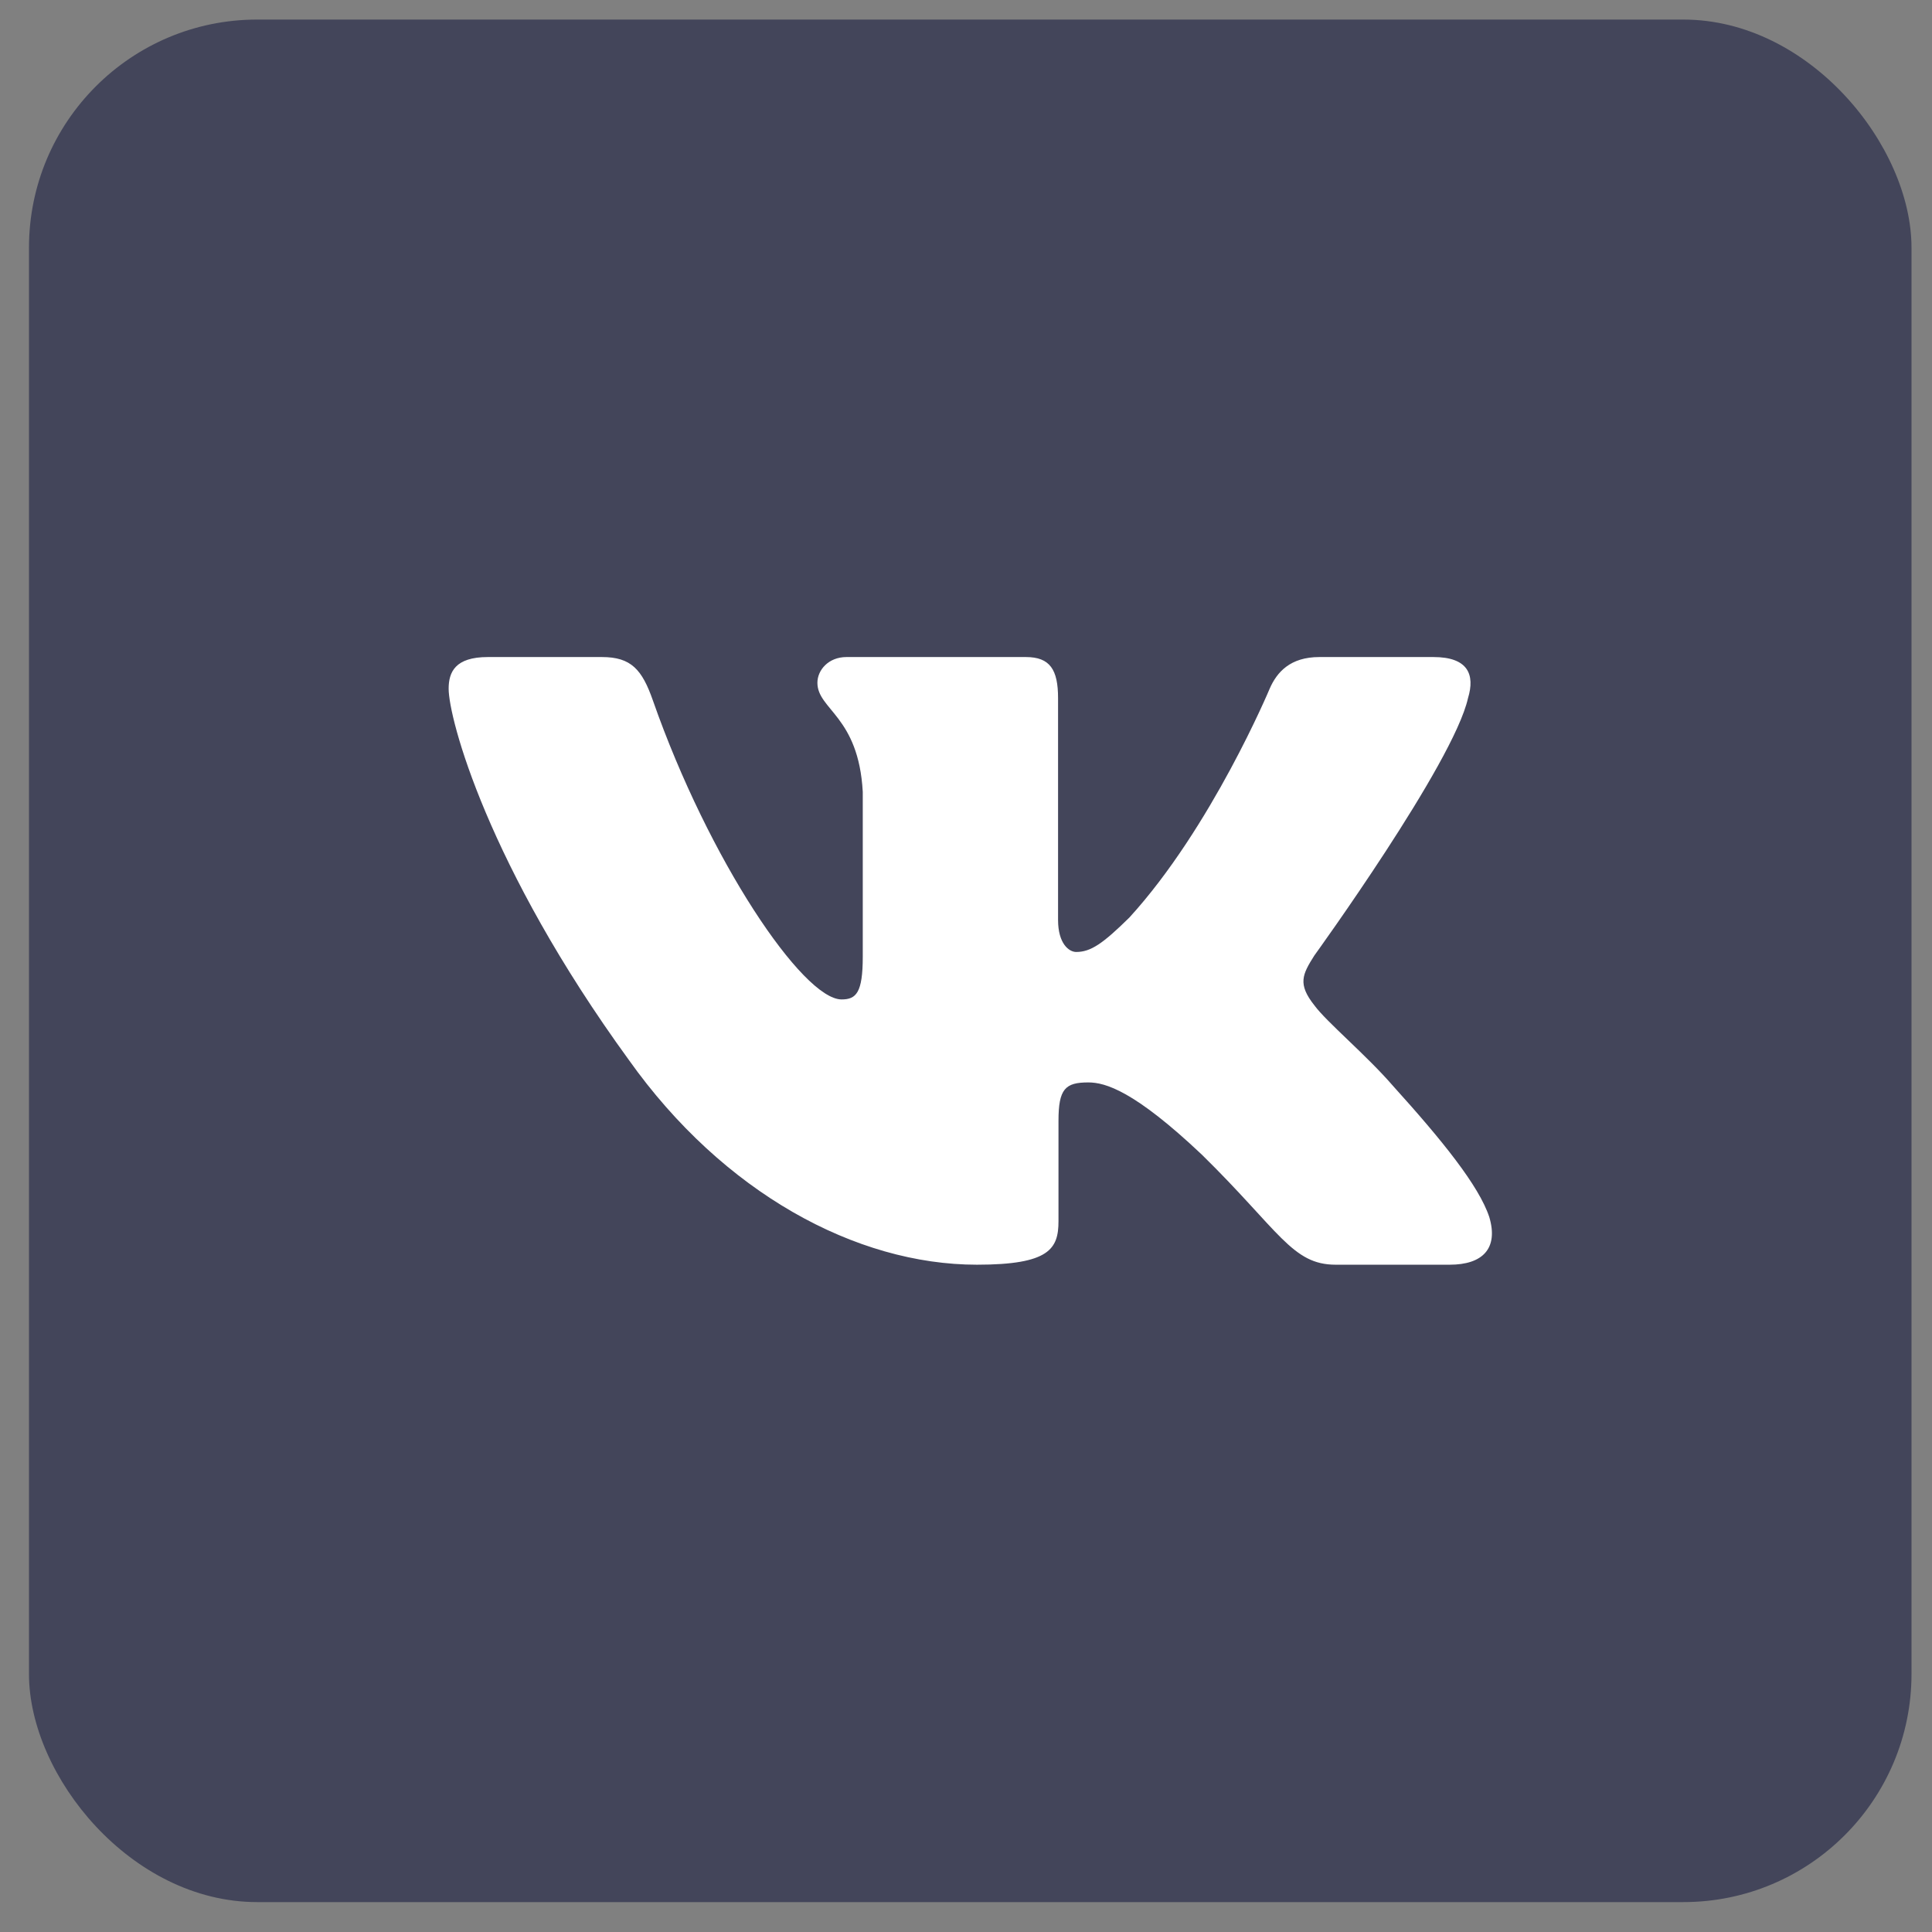 <?xml version="1.0" encoding="UTF-8"?> <svg xmlns="http://www.w3.org/2000/svg" width="23" height="23" viewBox="0 0 23 23" fill="none"><rect x="0" y="0" width="23" height="23" fill="#808080" stroke="none"/><rect x="0.345" y="0.233" width="22.411" height="22.411" rx="2.716" fill="#43455A"></rect><path fill-rule="evenodd" clip-rule="evenodd" d="M17.476 8.312C17.562 8.03 17.476 7.822 17.065 7.822H15.706C15.361 7.822 15.201 8.001 15.115 8.199C15.115 8.199 14.424 9.851 13.445 10.923C13.129 11.234 12.985 11.333 12.812 11.333C12.726 11.333 12.596 11.234 12.596 10.952V8.312C12.596 7.973 12.501 7.822 12.213 7.822H10.077C9.861 7.822 9.731 7.979 9.731 8.128C9.731 8.449 10.221 8.524 10.271 9.427V11.389C10.271 11.82 10.192 11.898 10.019 11.898C9.558 11.898 8.438 10.239 7.773 8.34C7.644 7.971 7.514 7.822 7.166 7.822H5.807C5.419 7.822 5.341 8.001 5.341 8.199C5.341 8.551 5.802 10.302 7.486 12.618C8.609 14.199 10.19 15.056 11.63 15.056C12.494 15.056 12.601 14.866 12.601 14.538V13.343C12.601 12.962 12.682 12.886 12.956 12.886C13.158 12.886 13.503 12.985 14.309 13.747C15.23 14.651 15.382 15.056 15.9 15.056H17.259C17.647 15.056 17.841 14.866 17.73 14.49C17.607 14.116 17.167 13.573 16.584 12.928C16.267 12.561 15.792 12.166 15.647 11.968C15.446 11.714 15.504 11.601 15.647 11.375C15.647 11.375 17.303 9.088 17.476 8.312H17.476Z" fill="white"></path></svg> 